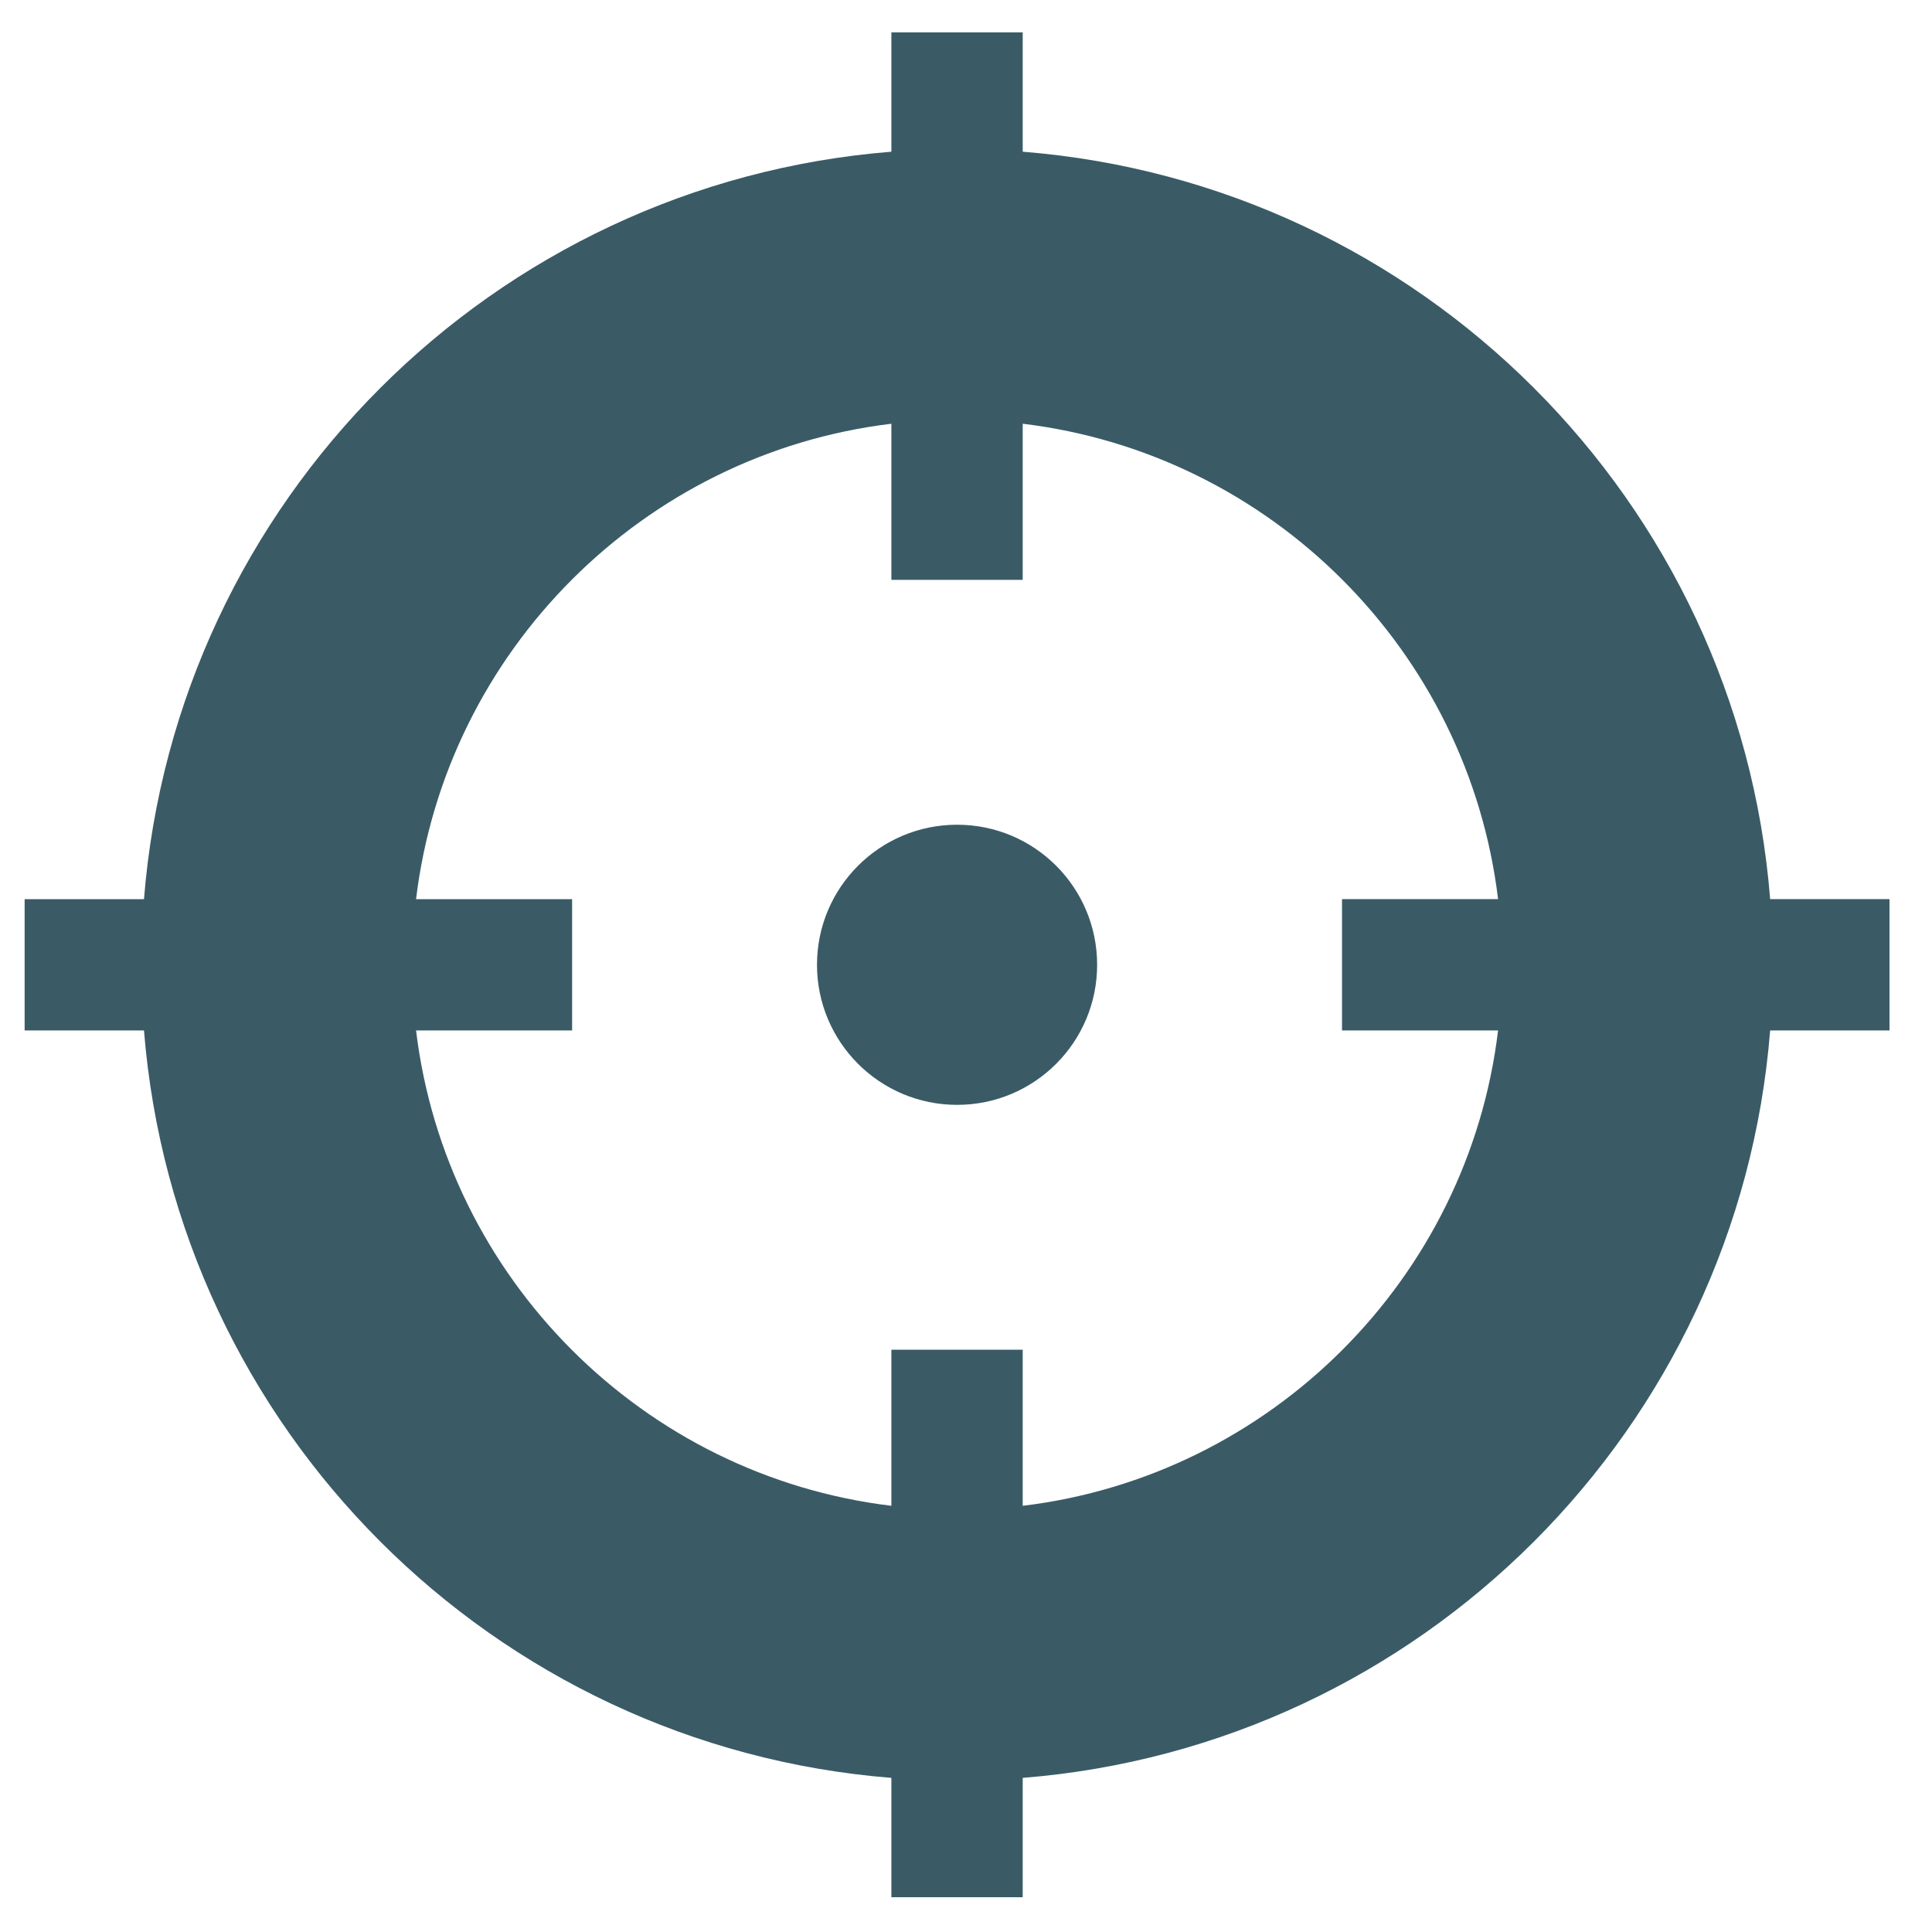 <?xml version="1.0" encoding="UTF-8"?>
<svg width="40px" height="40px" viewBox="0 0 40 40" version="1.1" xmlns="http://www.w3.org/2000/svg" xmlns:xlink="http://www.w3.org/1999/xlink">
    <!-- Generator: sketchtool 52.3 (67297) - http://www.bohemiancoding.com/sketch -->
    <title>40A29FD7-5E71-426E-B5B6-C3F8C158FFB2</title>
    <desc>Created with sketchtool.</desc>
    <g id="Page-1" stroke="none" stroke-width="1" fill="none" fill-rule="evenodd">
        <g id="Postprodukcja---oferta---graphic---main" transform="translate(-585, -2308)" fill="#3A5B66">
            <g id="Group-14" transform="translate(258, 2114)">
                <g id="Group-29" transform="translate(49.6, 5.4)">
                    <g id="Group-23" transform="translate(228.7, 189.27)">
                        <g id="Group-3" transform="translate(49.21, 0)">
                            <path d="M19.305,16.405 C17.704,16.405 16.405,17.703 16.405,19.305 C16.405,20.906 17.704,22.205 19.305,22.205 C20.909,22.205 22.205,20.906 22.205,19.305 C22.205,17.703 20.909,16.405 19.305,16.405 Z M30.506,20.664 C29.889,25.803 25.802,29.887 20.664,30.506 L20.664,27.275 L17.945,27.275 L17.945,30.506 C12.808,29.887 8.724,25.803 8.104,20.664 L11.335,20.664 L11.335,17.946 L8.104,17.946 C8.724,12.808 12.808,8.723 17.945,8.103 L17.945,11.335 L20.664,11.335 L20.664,8.103 C25.802,8.723 29.886,12.806 30.506,17.945 L27.275,17.945 L27.275,20.664 L30.506,20.664 Z M36.139,17.945 C35.484,9.7 28.91,3.127 20.664,2.471 L20.664,-0 L17.945,-0 L17.945,2.471 C9.702,3.129 3.129,9.7 2.471,17.946 L0,17.946 L0,20.664 L2.471,20.664 C3.129,28.908 9.702,35.482 17.945,36.139 L17.945,38.61 L20.664,38.61 L20.664,36.139 C28.91,35.482 35.484,28.908 36.139,20.664 L38.61,20.664 L38.61,17.945 L36.139,17.945 Z" id="Fill-1"></path>
                        </g>
                    </g>
                </g>
            </g>
        </g>
    </g>
</svg>